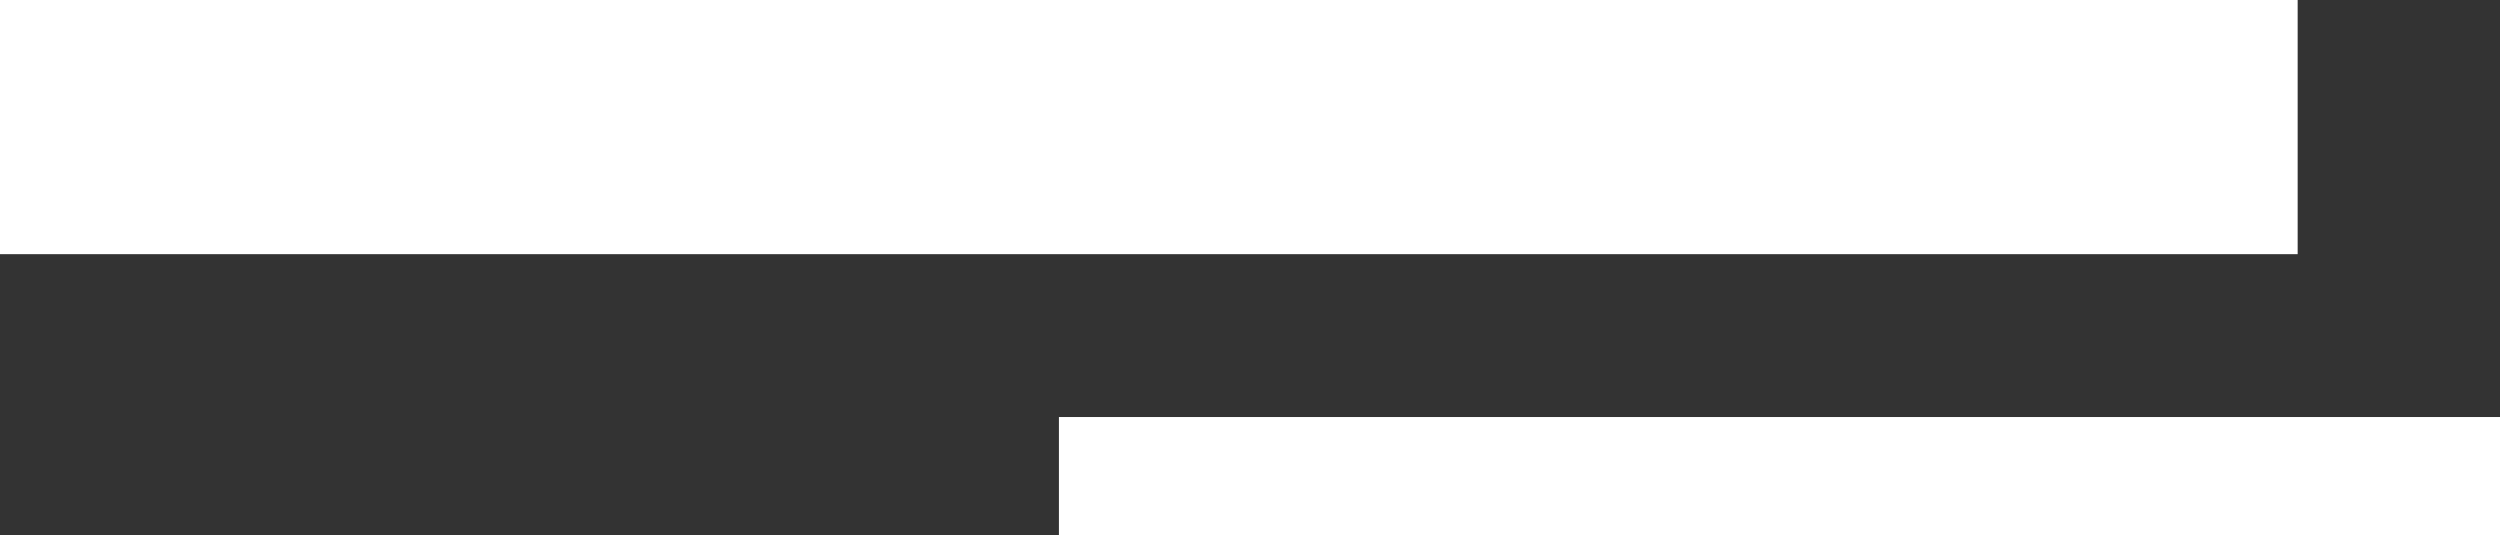 <?xml version="1.0" encoding="utf-8"?>
<!-- Generator: Adobe Illustrator 15.1.0, SVG Export Plug-In . SVG Version: 6.00 Build 0)  -->
<!DOCTYPE svg PUBLIC "-//W3C//DTD SVG 1.1//EN" "http://www.w3.org/Graphics/SVG/1.1/DTD/svg11.dtd">
<svg version="1.1" id="Layer_3" xmlns="http://www.w3.org/2000/svg" xmlns:xlink="http://www.w3.org/1999/xlink" x="0px" y="0px"
	 width="168.856px" height="36.167px" viewBox="0 0 168.856 36.167" enable-background="new 0 0 168.856 36.167"
	 xml:space="preserve">
<rect x="0" y="0" width="168.856" height="36.167" fill="#333333" stroke="none"/>
<rect fill="#FFFFFF" width="155.189" height="17.167"/>
<rect x="71.522" y="28.167" fill="#FFFFFF" width="97.334" height="8"/>
</svg>
